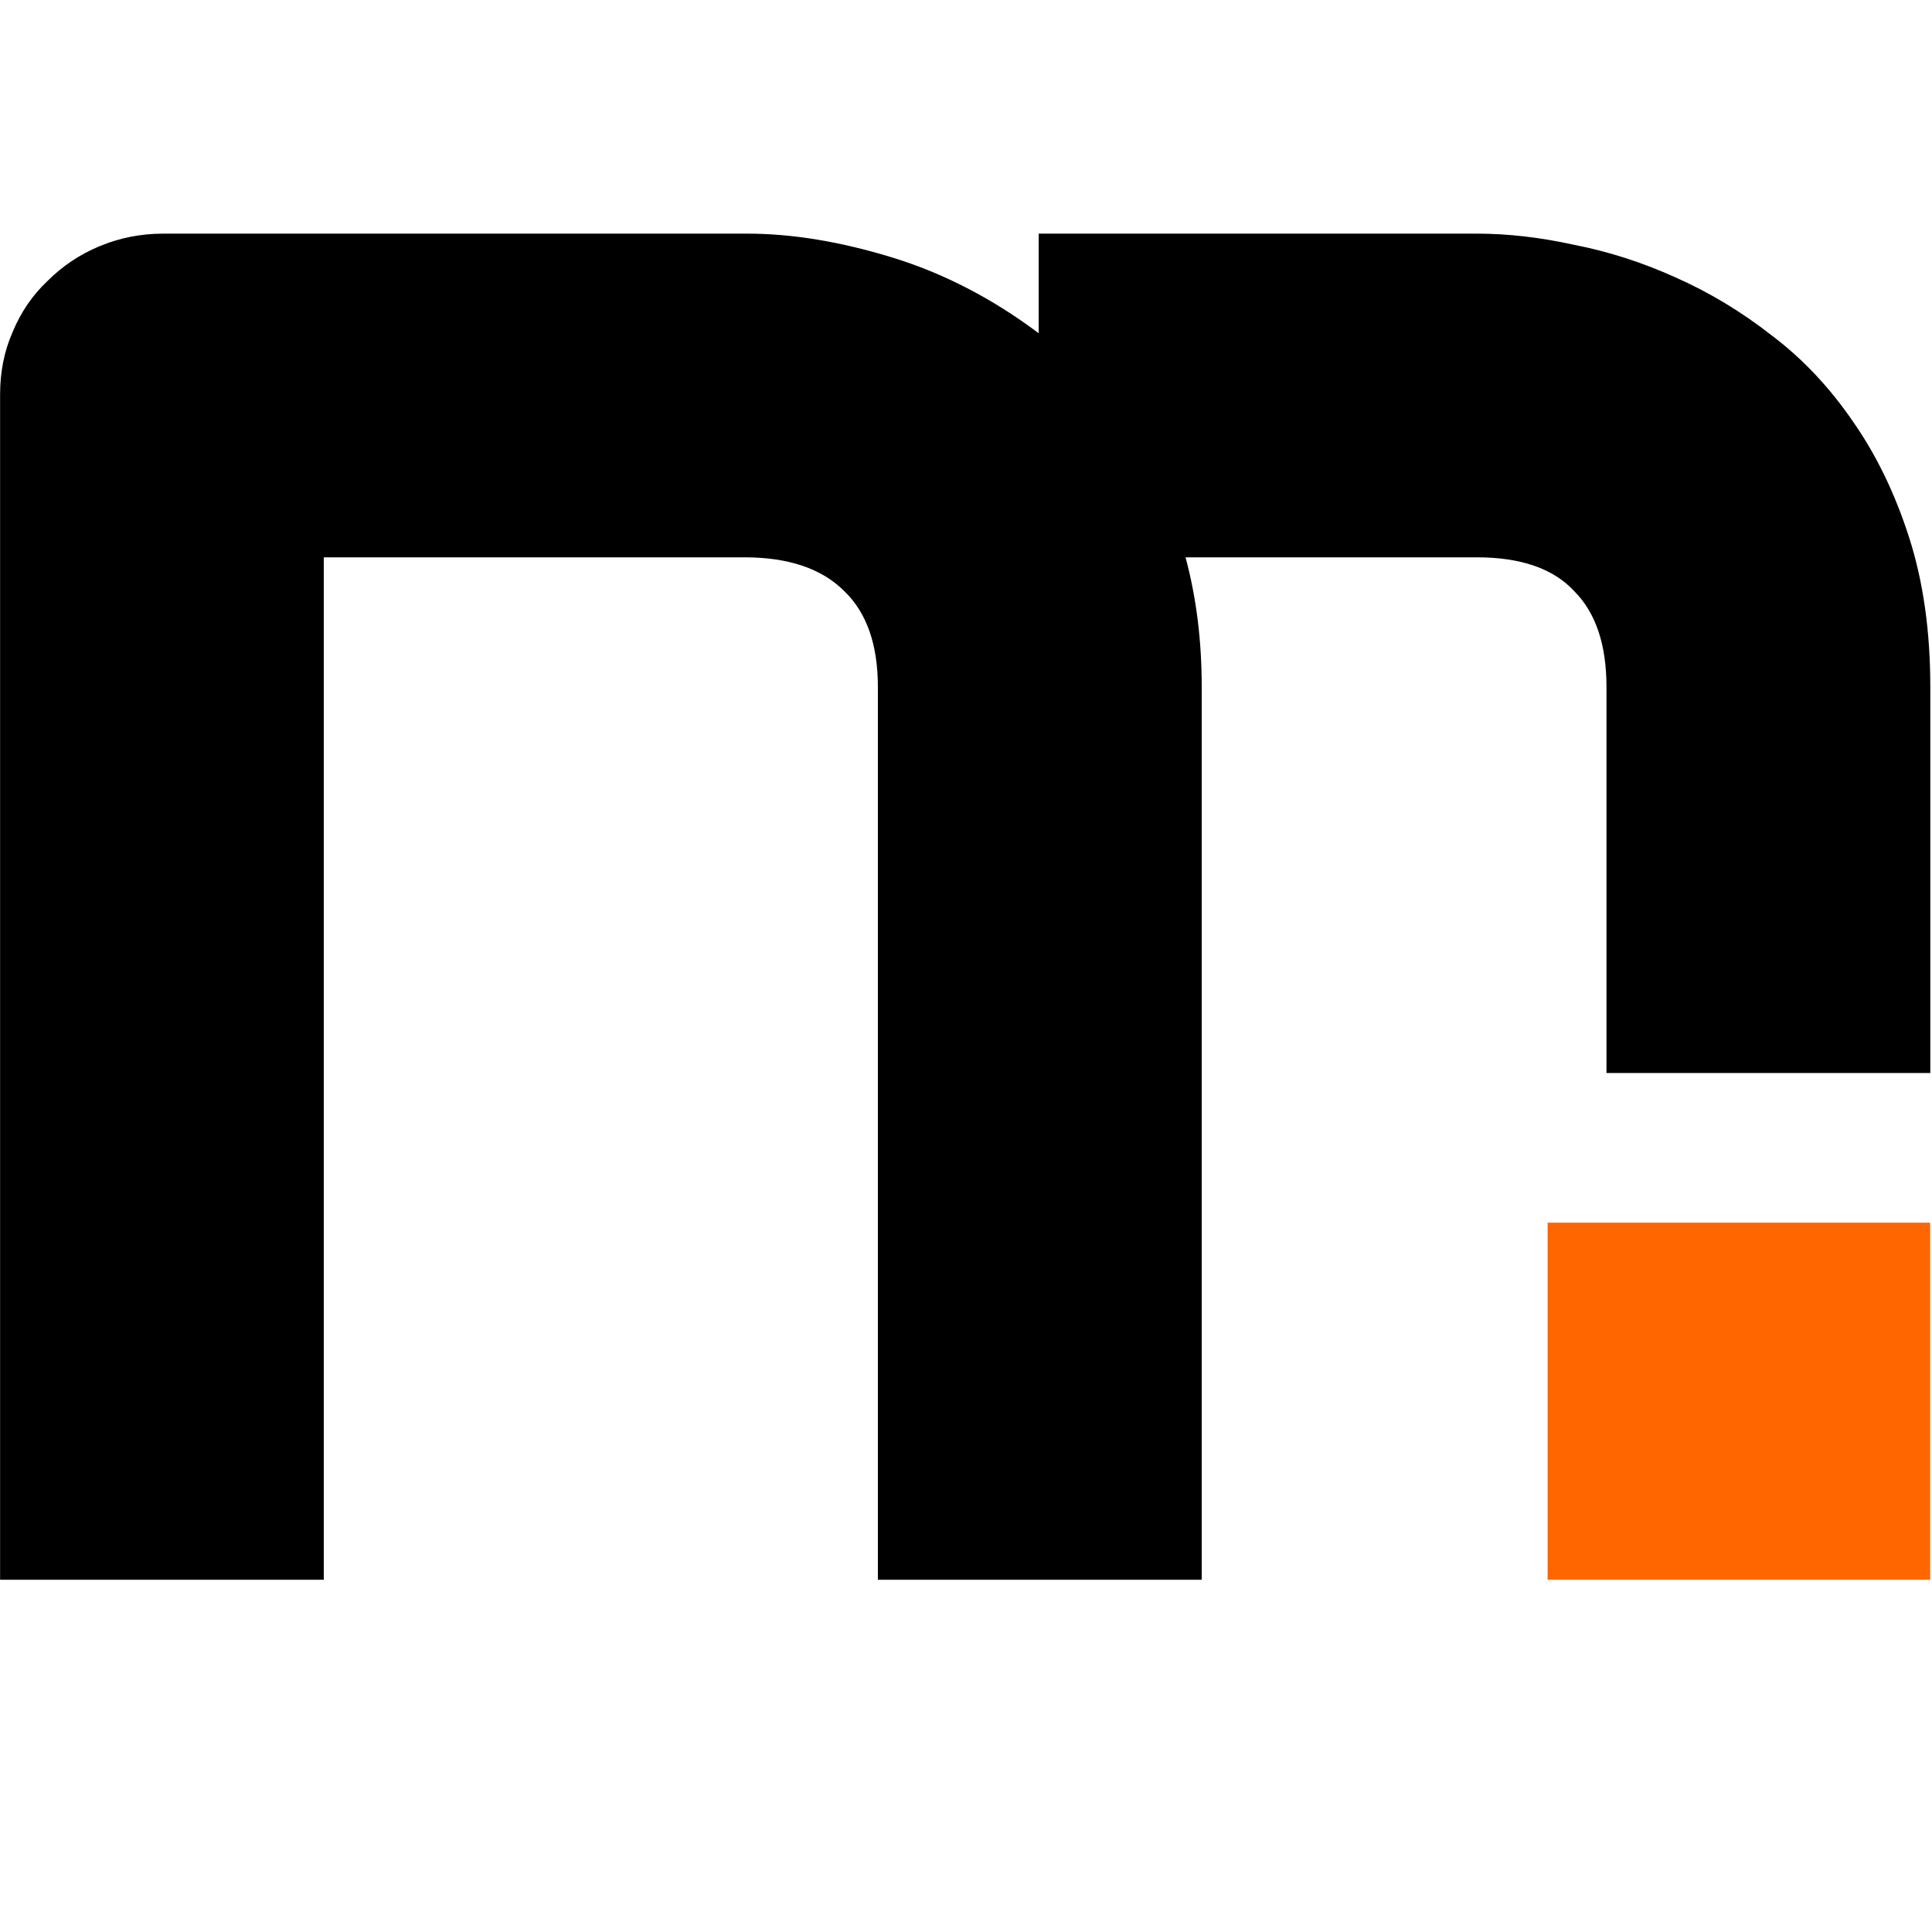 <?xml version="1.0" encoding="UTF-8" standalone="no"?>
<!-- Created with Inkscape (http://www.inkscape.org/) -->

<svg
   width="16mm"
   height="16mm"
   viewBox="0 0 16 16"
   version="1.1"
   id="svg5174"
   inkscape:version="1.2.2 (732a01da63, 2022-12-09)"
   sodipodi:docname="logo_icona_16_16_czare.svg"
   xmlns:inkscape="http://www.inkscape.org/namespaces/inkscape"
   xmlns:sodipodi="http://sodipodi.sourceforge.net/DTD/sodipodi-0.dtd"
   xmlns="http://www.w3.org/2000/svg"
   xmlns:svg="http://www.w3.org/2000/svg">
  <sodipodi:namedview
     id="namedview5176"
     pagecolor="#ffffff"
     bordercolor="#000000"
     borderopacity="0.25"
     inkscape:showpageshadow="2"
     inkscape:pageopacity="0.0"
     inkscape:pagecheckerboard="0"
     inkscape:deskcolor="#d1d1d1"
     inkscape:document-units="mm"
     showgrid="false"
     inkscape:zoom="4.2179991"
     inkscape:cx="94.713155"
     inkscape:cy="32.716935"
     inkscape:window-width="1920"
     inkscape:window-height="1017"
     inkscape:window-x="-8"
     inkscape:window-y="-8"
     inkscape:window-maximized="1"
     inkscape:current-layer="layer1" />
  <defs
     id="defs5171" />
  <g
     inkscape:label="Warstwa 1"
     inkscape:groupmode="layer"
     id="layer1">
    <g
       id="g5687"
       transform="matrix(3.969,0,0,3.969,-184.946,-355.358)">
      <g
         aria-label="m."
         transform="matrix(0.307,0,0,0.307,46.518,-37.024)"
         id="text234-2-9-19-6"
         style="font-size:17.333px;font-family:Pavelt;-inkscape-font-specification:Pavelt;text-orientation:sideways;white-space:pre;fill-rule:evenodd;stroke-linecap:round;stroke-linejoin:round;paint-order:markers stroke fill">
        <g
           id="g1434"
           transform="translate(-1,-50.966)">
          <path
             d="M 9.427,473.942 H 7.226 v -6.068 c 0,-0.288 -0.076,-0.505 -0.229,-0.652 -0.152,-0.152 -0.378,-0.229 -0.677,-0.229 H 3.46 v 6.949 H 1.26 v -8.057 c 0,-0.152 0.028,-0.293 0.085,-0.423 0.056,-0.135 0.135,-0.251 0.237,-0.347 0.102,-0.102 0.22,-0.181 0.355,-0.237 0.135,-0.056 0.279,-0.085 0.432,-0.085 h 3.969 c 0.305,0 0.632,0.054 0.982,0.161 0.35,0.107 0.683,0.279 0.999,0.516 V 464.793 h 2.979 c 0.209,0 0.429,0.025 0.66,0.076 0.231,0.045 0.46,0.118 0.686,0.22 0.231,0.102 0.451,0.234 0.66,0.398 0.209,0.158 0.392,0.353 0.55,0.584 0.158,0.226 0.285,0.488 0.381,0.787 0.096,0.299 0.144,0.638 0.144,1.016 v 2.624 h -2.201 v -2.624 c 0,-0.288 -0.073,-0.505 -0.22,-0.652 -0.141,-0.152 -0.361,-0.229 -0.66,-0.229 H 9.317 c 0.073,0.271 0.11,0.564 0.11,0.88 z"
             style="-inkscape-font-specification:Audiowide"
             id="path800"
             sodipodi:nodetypes="ccscscccsccssssccsccccssccscscsc" />
          <path
             d="m 11.795,471.515 h -0.017 v 2.427 h 2.6 v -2.427 z"
             style="fill:#ff6600"
             id="path802" />
        </g>
      </g>
    </g>
  </g>
</svg>
